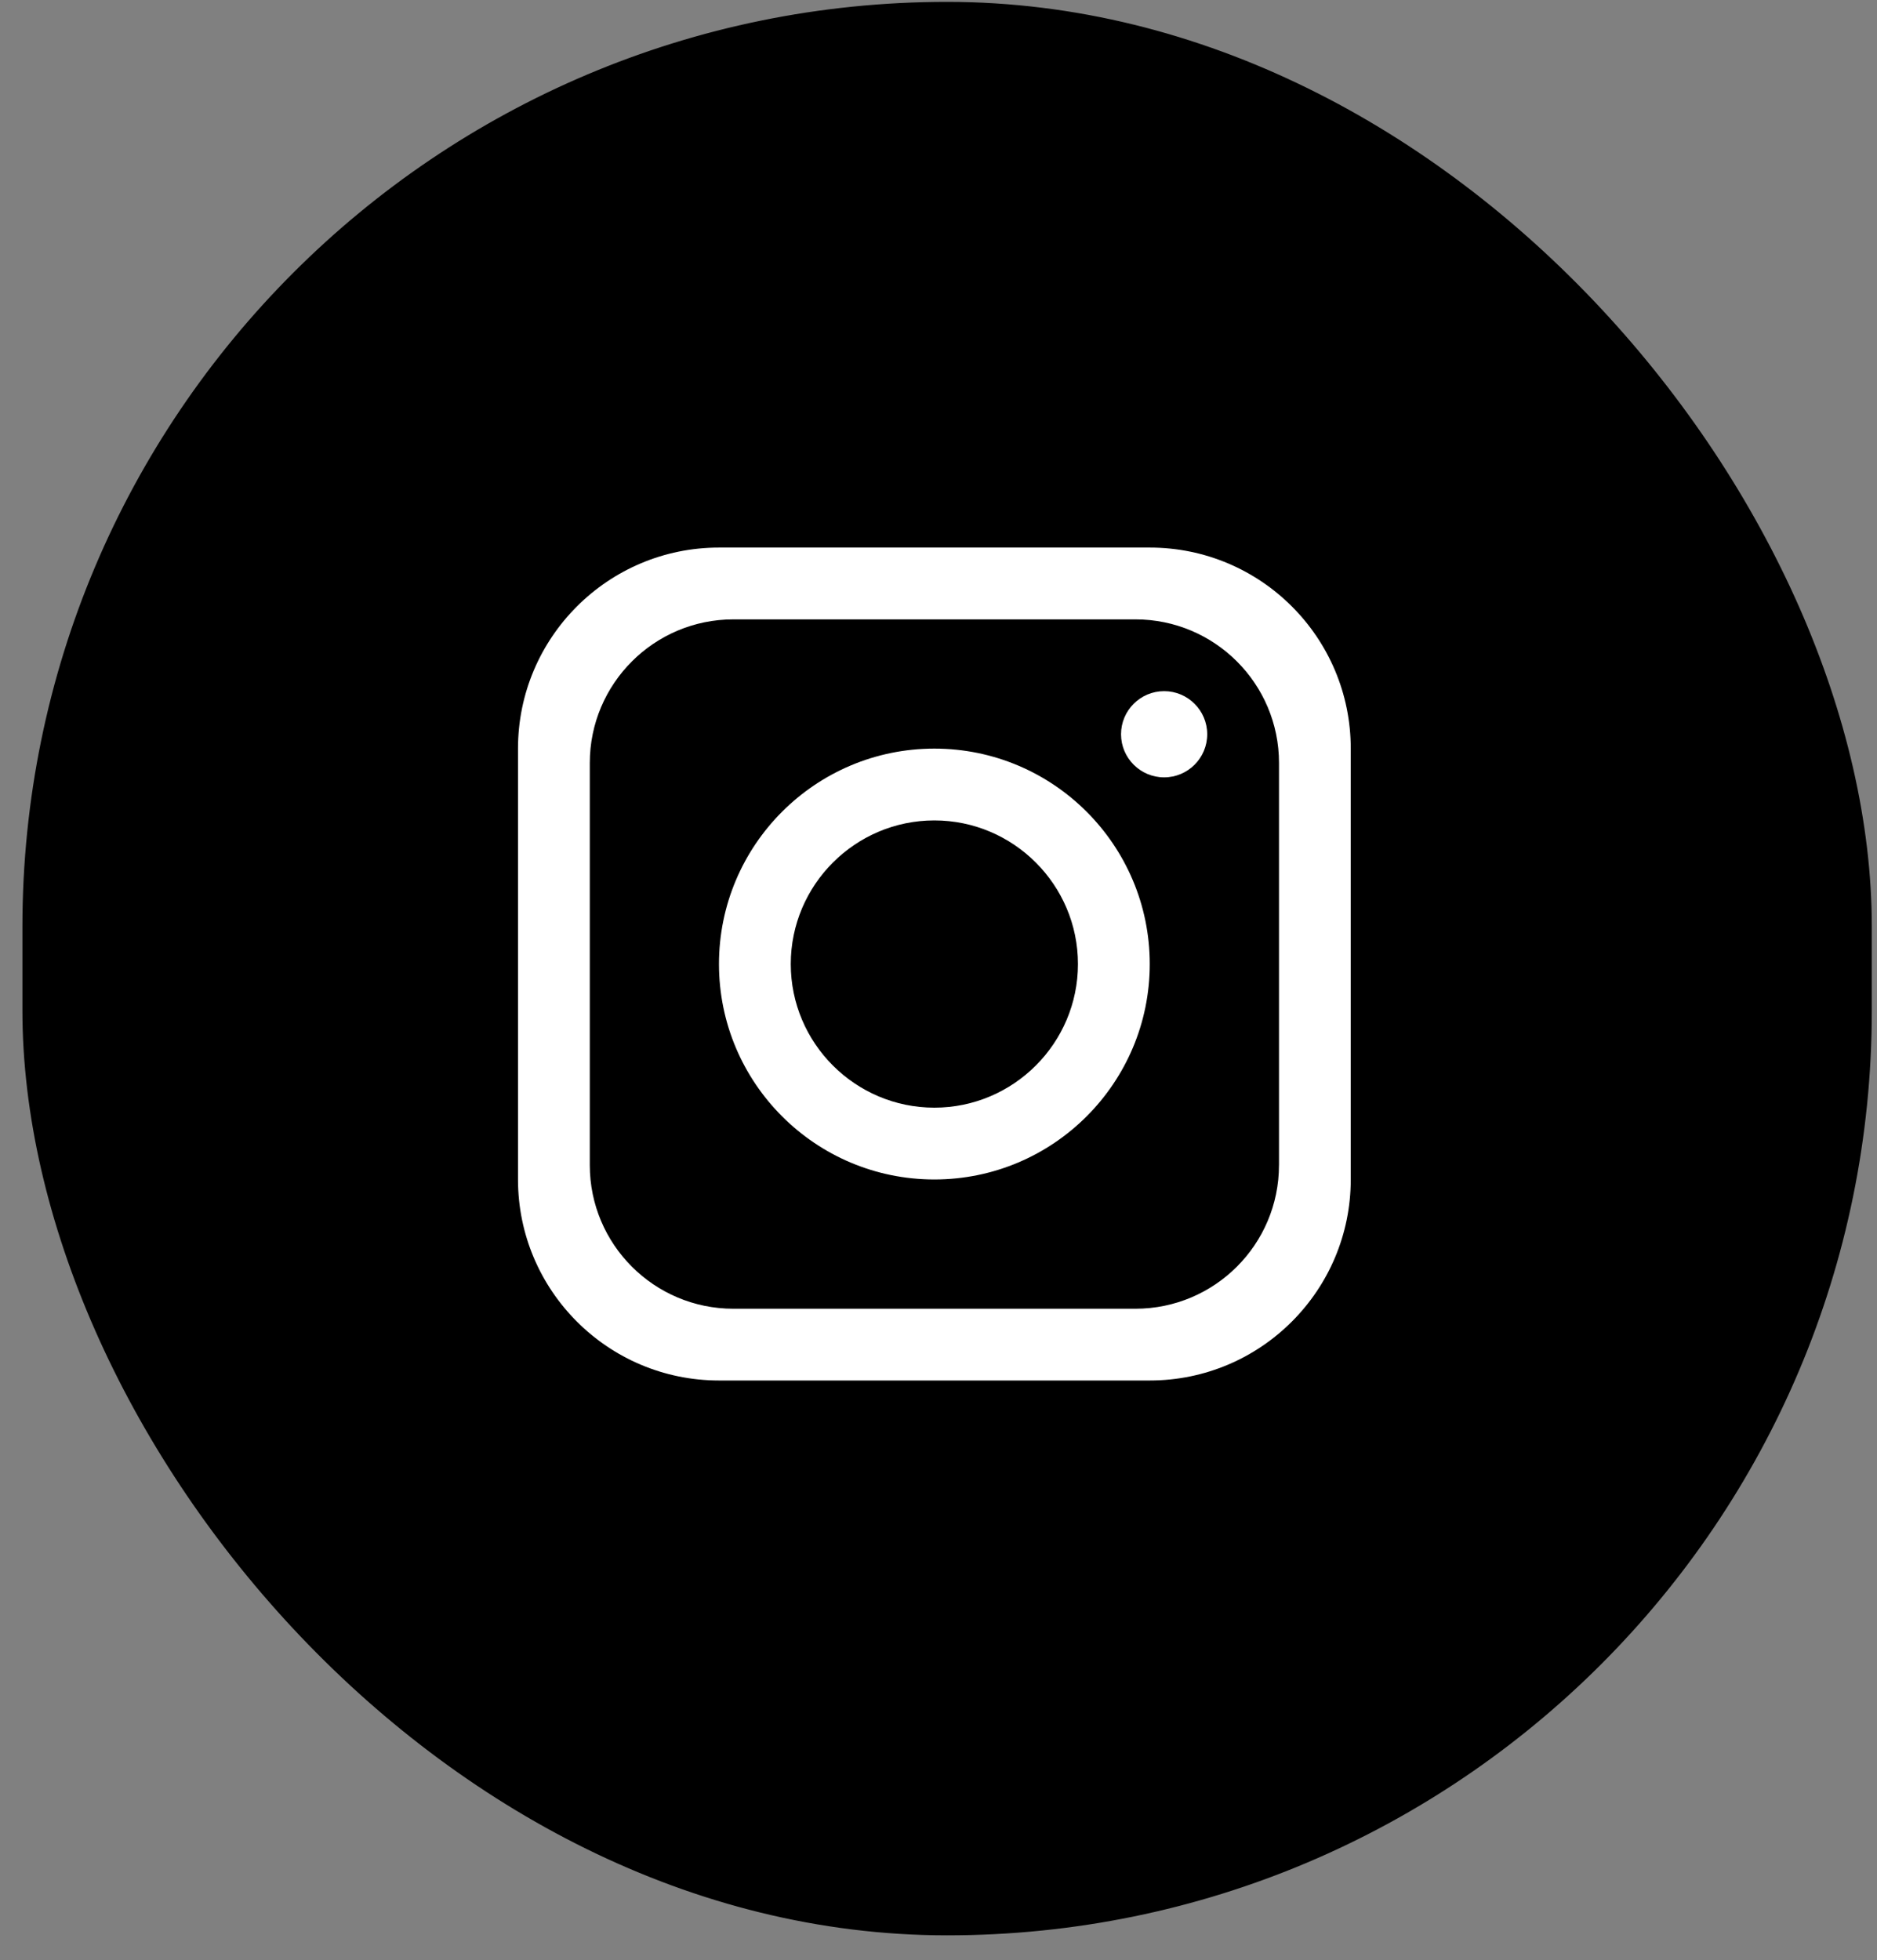 <svg width="68" height="71" viewBox="0 0 68 71" fill="none" xmlns="http://www.w3.org/2000/svg">
<rect x="0" y="0" width="68" height="71" fill="#808080" stroke="none"/>
<g clip-path="url(#clip0_122_6207)">
<rect x="1.312" y="0.568" width="66" height="69.031" rx="33" fill="black"/>
<rect x="1.312" y="0.568" width="66" height="69.031" rx="33" stroke="black"/>
<g clip-path="url(#clip1_122_6207)">
<path d="M41.654 19.833H26.048C22.028 19.833 18.766 23.094 18.766 27.115V42.72C18.766 46.741 22.028 50.002 26.048 50.002H41.653C45.674 50.002 48.935 46.74 48.935 42.72V27.115C48.936 23.094 45.675 19.833 41.654 19.833ZM46.335 42.201C46.335 45.072 44.005 47.403 41.133 47.403H26.569C23.698 47.403 21.367 45.073 21.367 42.201V27.636C21.367 24.765 23.697 22.434 26.569 22.434H41.134C44.005 22.434 46.336 24.764 46.336 27.636V42.201H46.335Z" fill="white"/>
<path d="M33.85 27.115C29.543 27.115 26.047 30.611 26.047 34.918C26.047 39.225 29.543 42.721 33.85 42.721C38.157 42.721 41.653 39.225 41.653 34.918C41.653 30.611 38.157 27.115 33.85 27.115ZM33.85 40.12C30.984 40.12 28.648 37.784 28.648 34.918C28.648 32.052 30.984 29.716 33.85 29.716C36.716 29.716 39.052 32.052 39.052 34.918C39.052 37.784 36.716 40.12 33.85 40.12Z" fill="white"/>
<path d="M42.174 28.156C41.314 28.156 40.613 27.456 40.613 26.595C40.613 25.734 41.313 25.034 42.174 25.034C43.035 25.034 43.735 25.734 43.735 26.595C43.735 27.456 43.035 28.156 42.174 28.156Z" fill="white"/>
</g>
</g>
<defs>
<clipPath id="clip0_122_6207">
<path d="M0.812 33.568C0.812 15.067 15.811 0.068 34.312 0.068C52.814 0.068 67.812 15.067 67.812 33.568V36.599C67.812 55.101 52.814 70.099 34.312 70.099C15.811 70.099 0.812 55.101 0.812 36.599V33.568Z" fill="white"/>
</clipPath>
<clipPath id="clip1_122_6207">
<rect width="30.17" height="30.17" fill="white" transform="translate(18.766 19.833)"/>
</clipPath>
</defs>
</svg>
